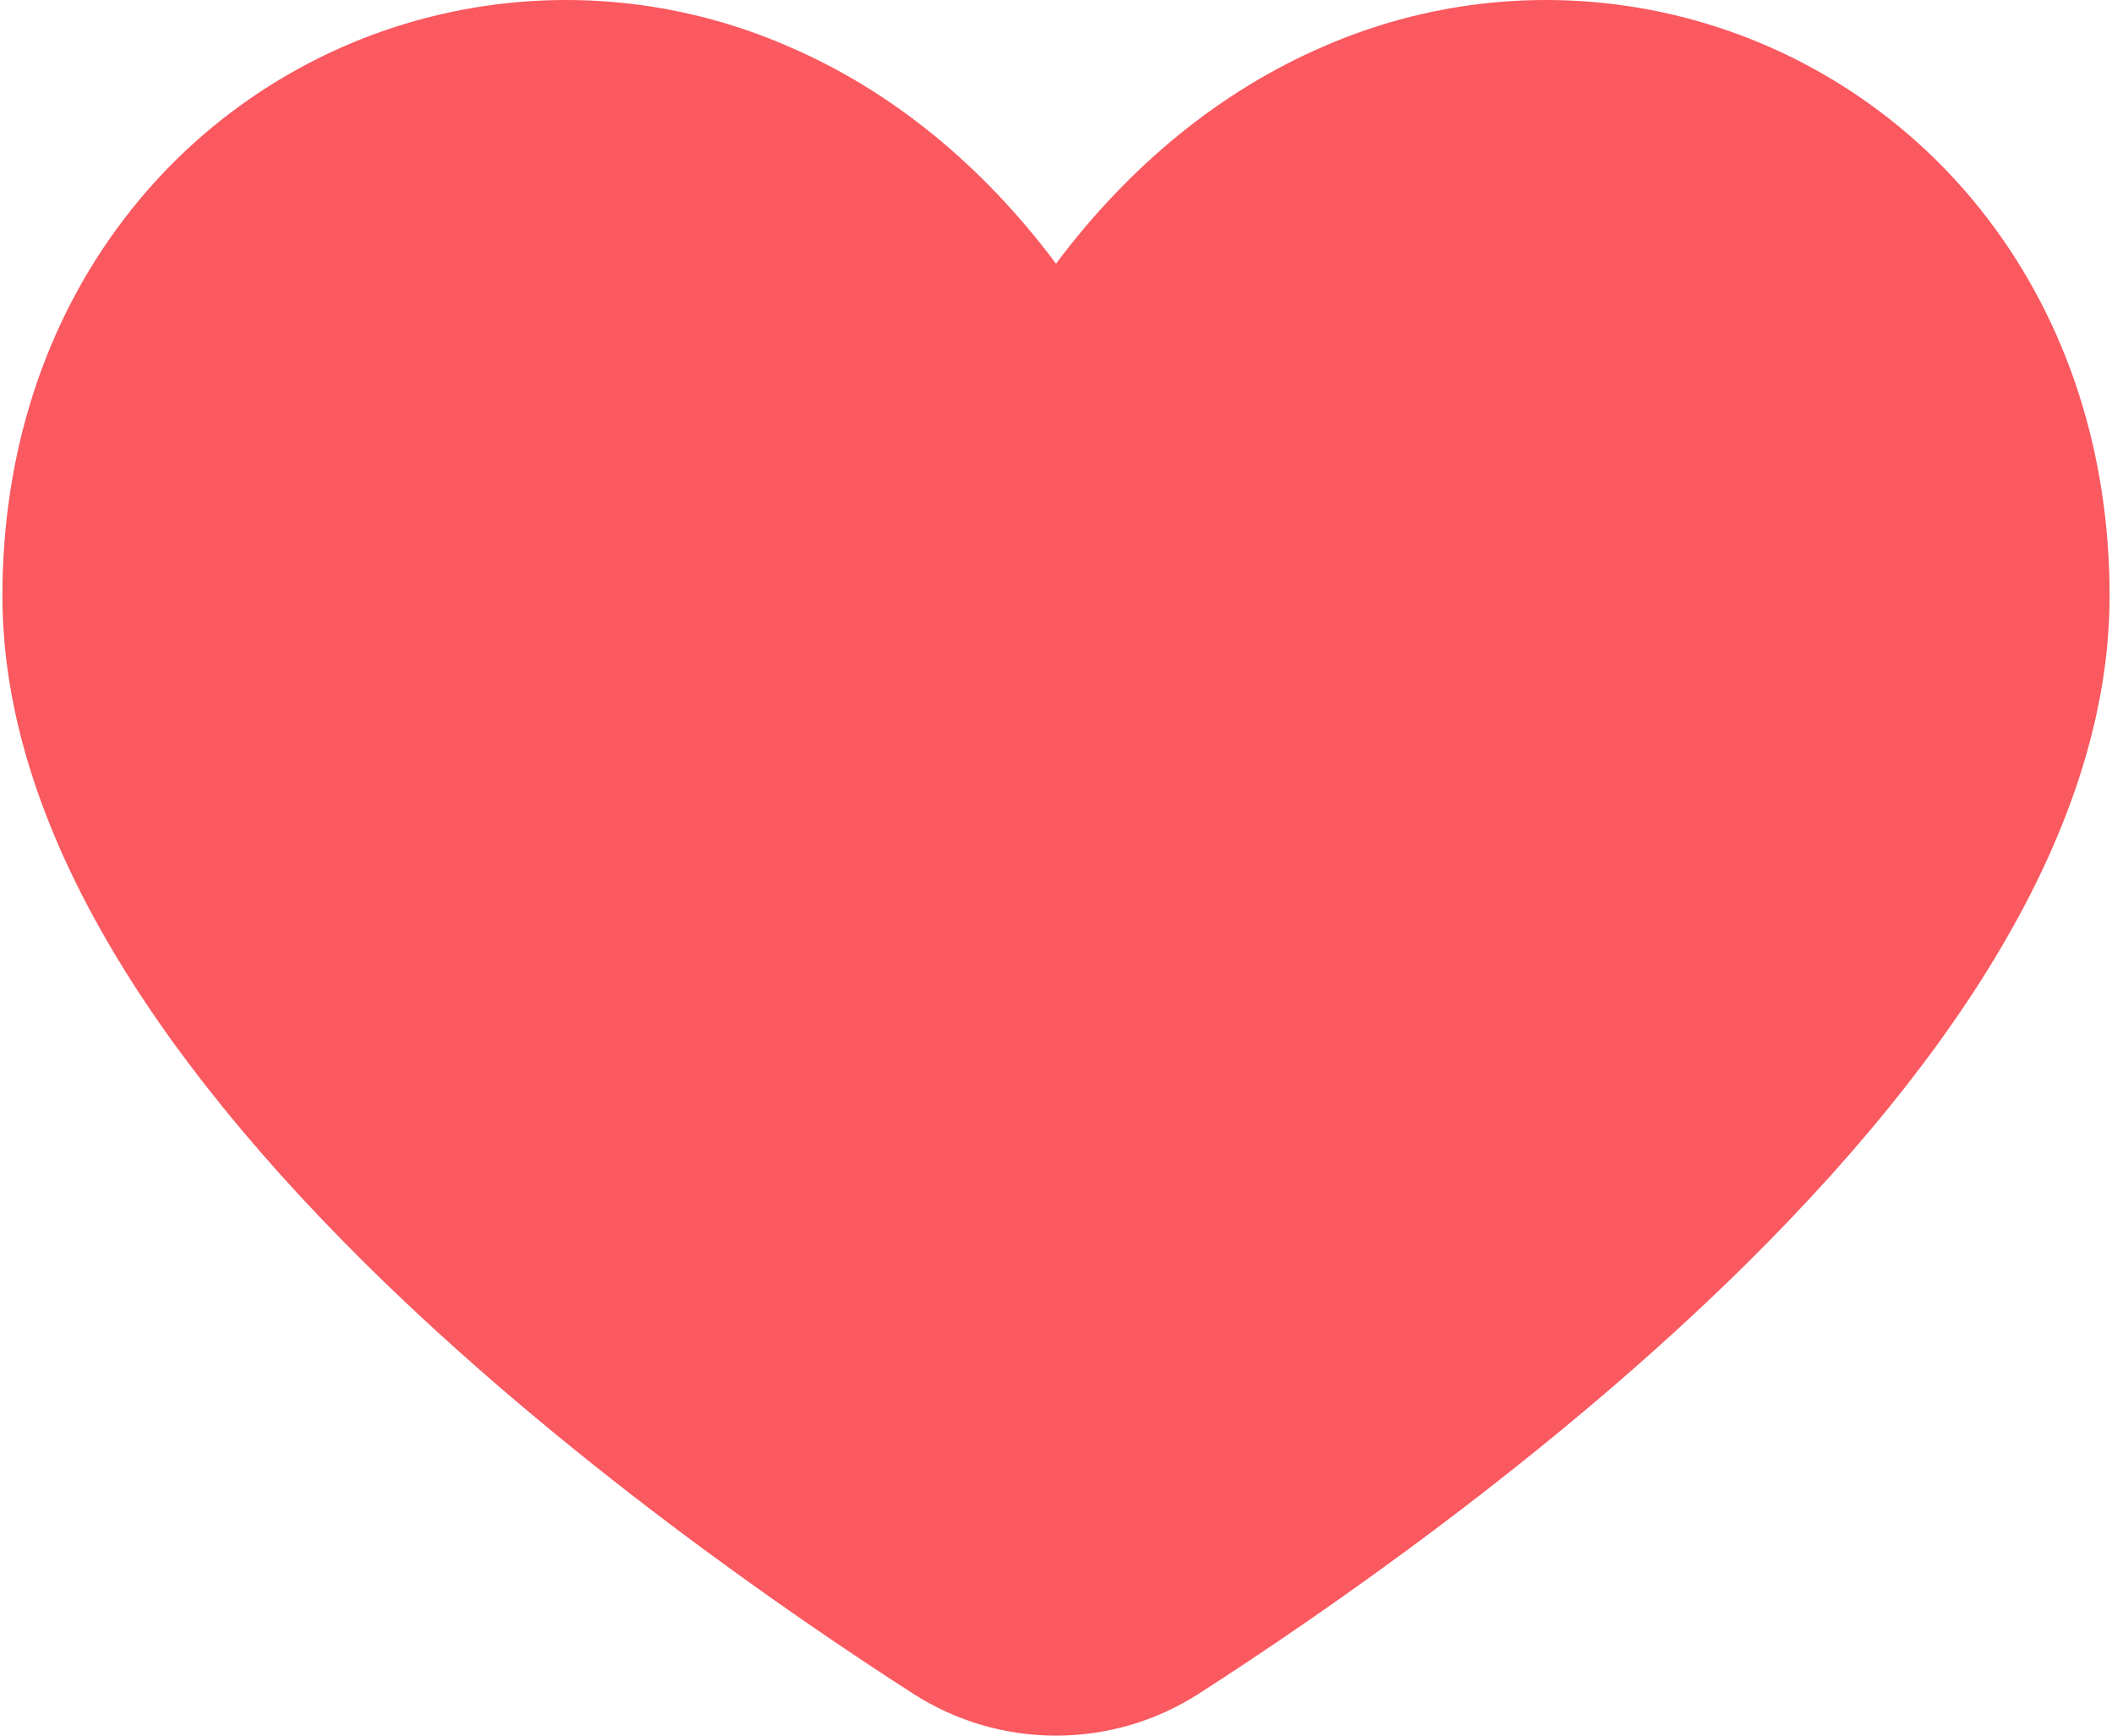 <?xml version="1.0" encoding="UTF-8"?> <svg xmlns="http://www.w3.org/2000/svg" width="438" height="360" viewBox="0 0 438 360" fill="none"><path d="M412.28 45.43C396.633 24.872 374.531 10.171 349.523 3.687C324.515 -2.796 298.054 -0.686 274.39 9.68C253.21 18.82 234.32 34.23 219 54.68C203.68 34.18 184.79 18.77 163.61 9.68C139.946 -0.686 113.485 -2.796 88.477 3.687C63.469 10.171 41.367 24.872 25.72 45.43C9.22 67.05 0.5 94.07 0.5 123.56C0.5 166 25.81 212.56 75.72 262C116.39 302.27 164.45 335.25 189.47 351.32C198.286 356.962 208.533 359.961 219 359.961C229.467 359.961 239.714 356.962 248.53 351.32C273.53 335.25 321.61 302.27 362.28 262C412.19 212.58 437.5 166 437.5 123.56C437.5 94.07 428.78 67.05 412.28 45.43Z" fill="#F9595F"></path></svg> 